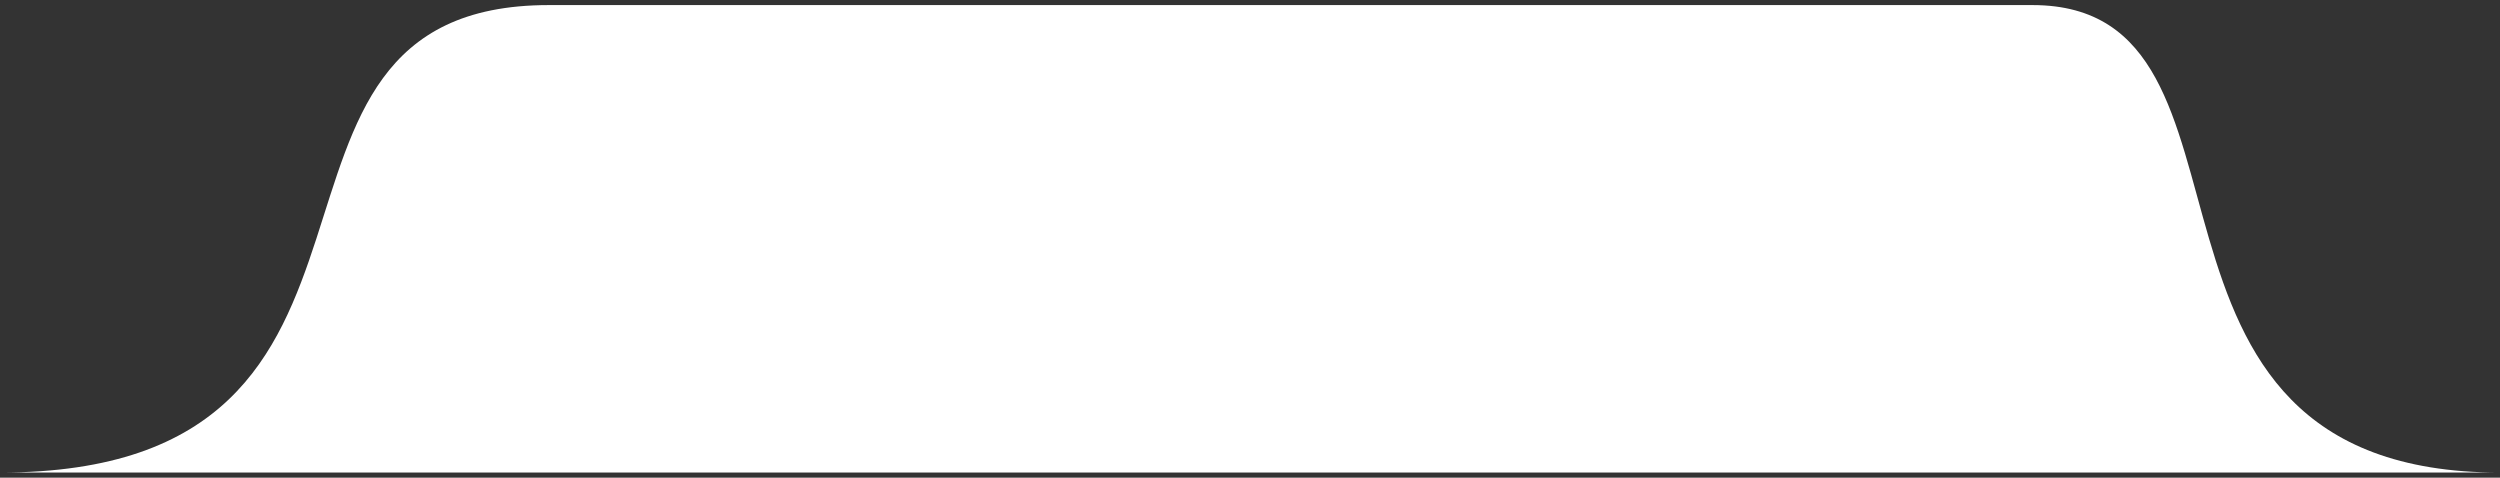 <svg xmlns="http://www.w3.org/2000/svg" width="246" height="47" viewBox="0 0 246 47" fill="none"><rect x="0" y="0" width="246" height="47" fill="#333333" stroke="none"/><path d="M54 0.5C20.5 0.5 44.5 46.5 6.10352e-05 46.5H246C206 46.5 225 0.5 200 0.5H54Z" fill="white"></path></svg>
